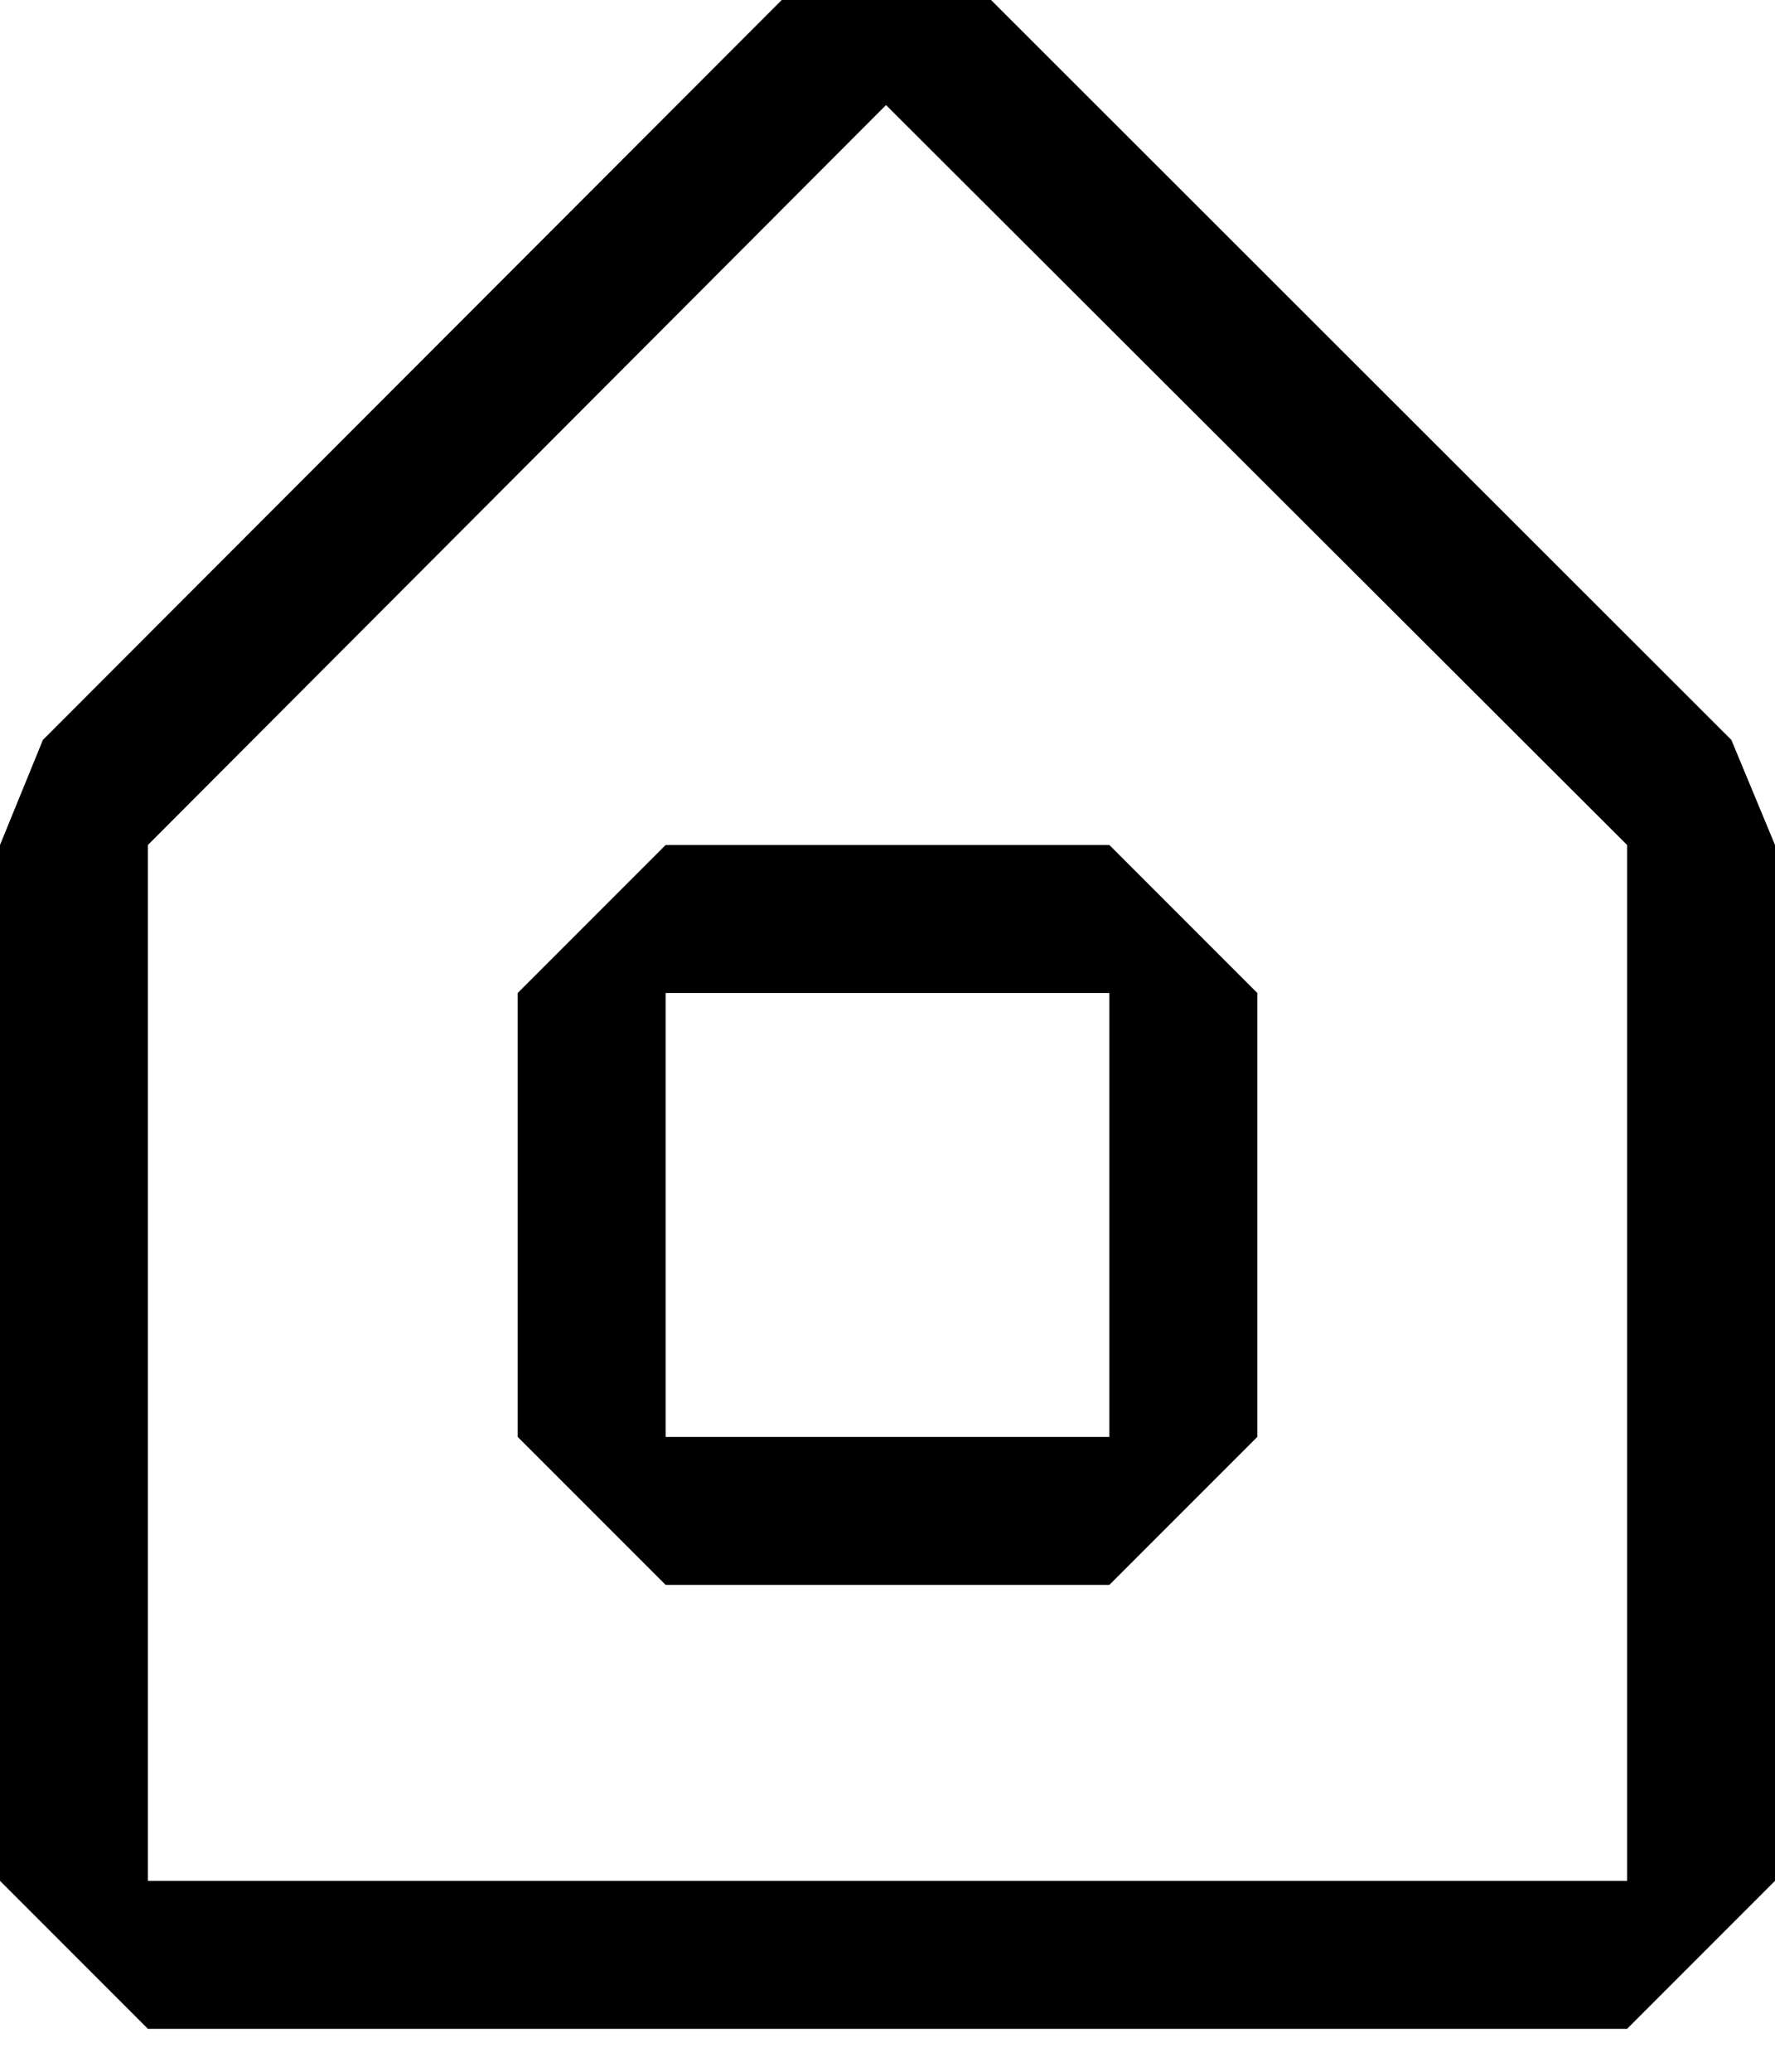 <svg width="24" height="28" viewBox="0 0 24 28" fill="none" xmlns="http://www.w3.org/2000/svg">
<g clip-path="url(#clip0_1305_1870)">
<path d="M11.98 1.42L22 11.42V25.42H2V11.42L11.98 1.42ZM13.4 0H10.57L0.58 10L0 11.42V25.42L2 27.42H22L24 25.42V11.42L23.41 10L13.4 0Z" fill="black"/>
<path d="M15 13.42V19.42H9V13.42H15ZM15 11.42H9L7 13.42V19.42L9 21.42H15L17 19.42V13.42L15 11.42Z" fill="black"/>
</g>
<defs>
<clipPath id="clip0_1305_1870">
<rect width="24" height="27.42" fill="white"/>
</clipPath>
</defs>
</svg>
